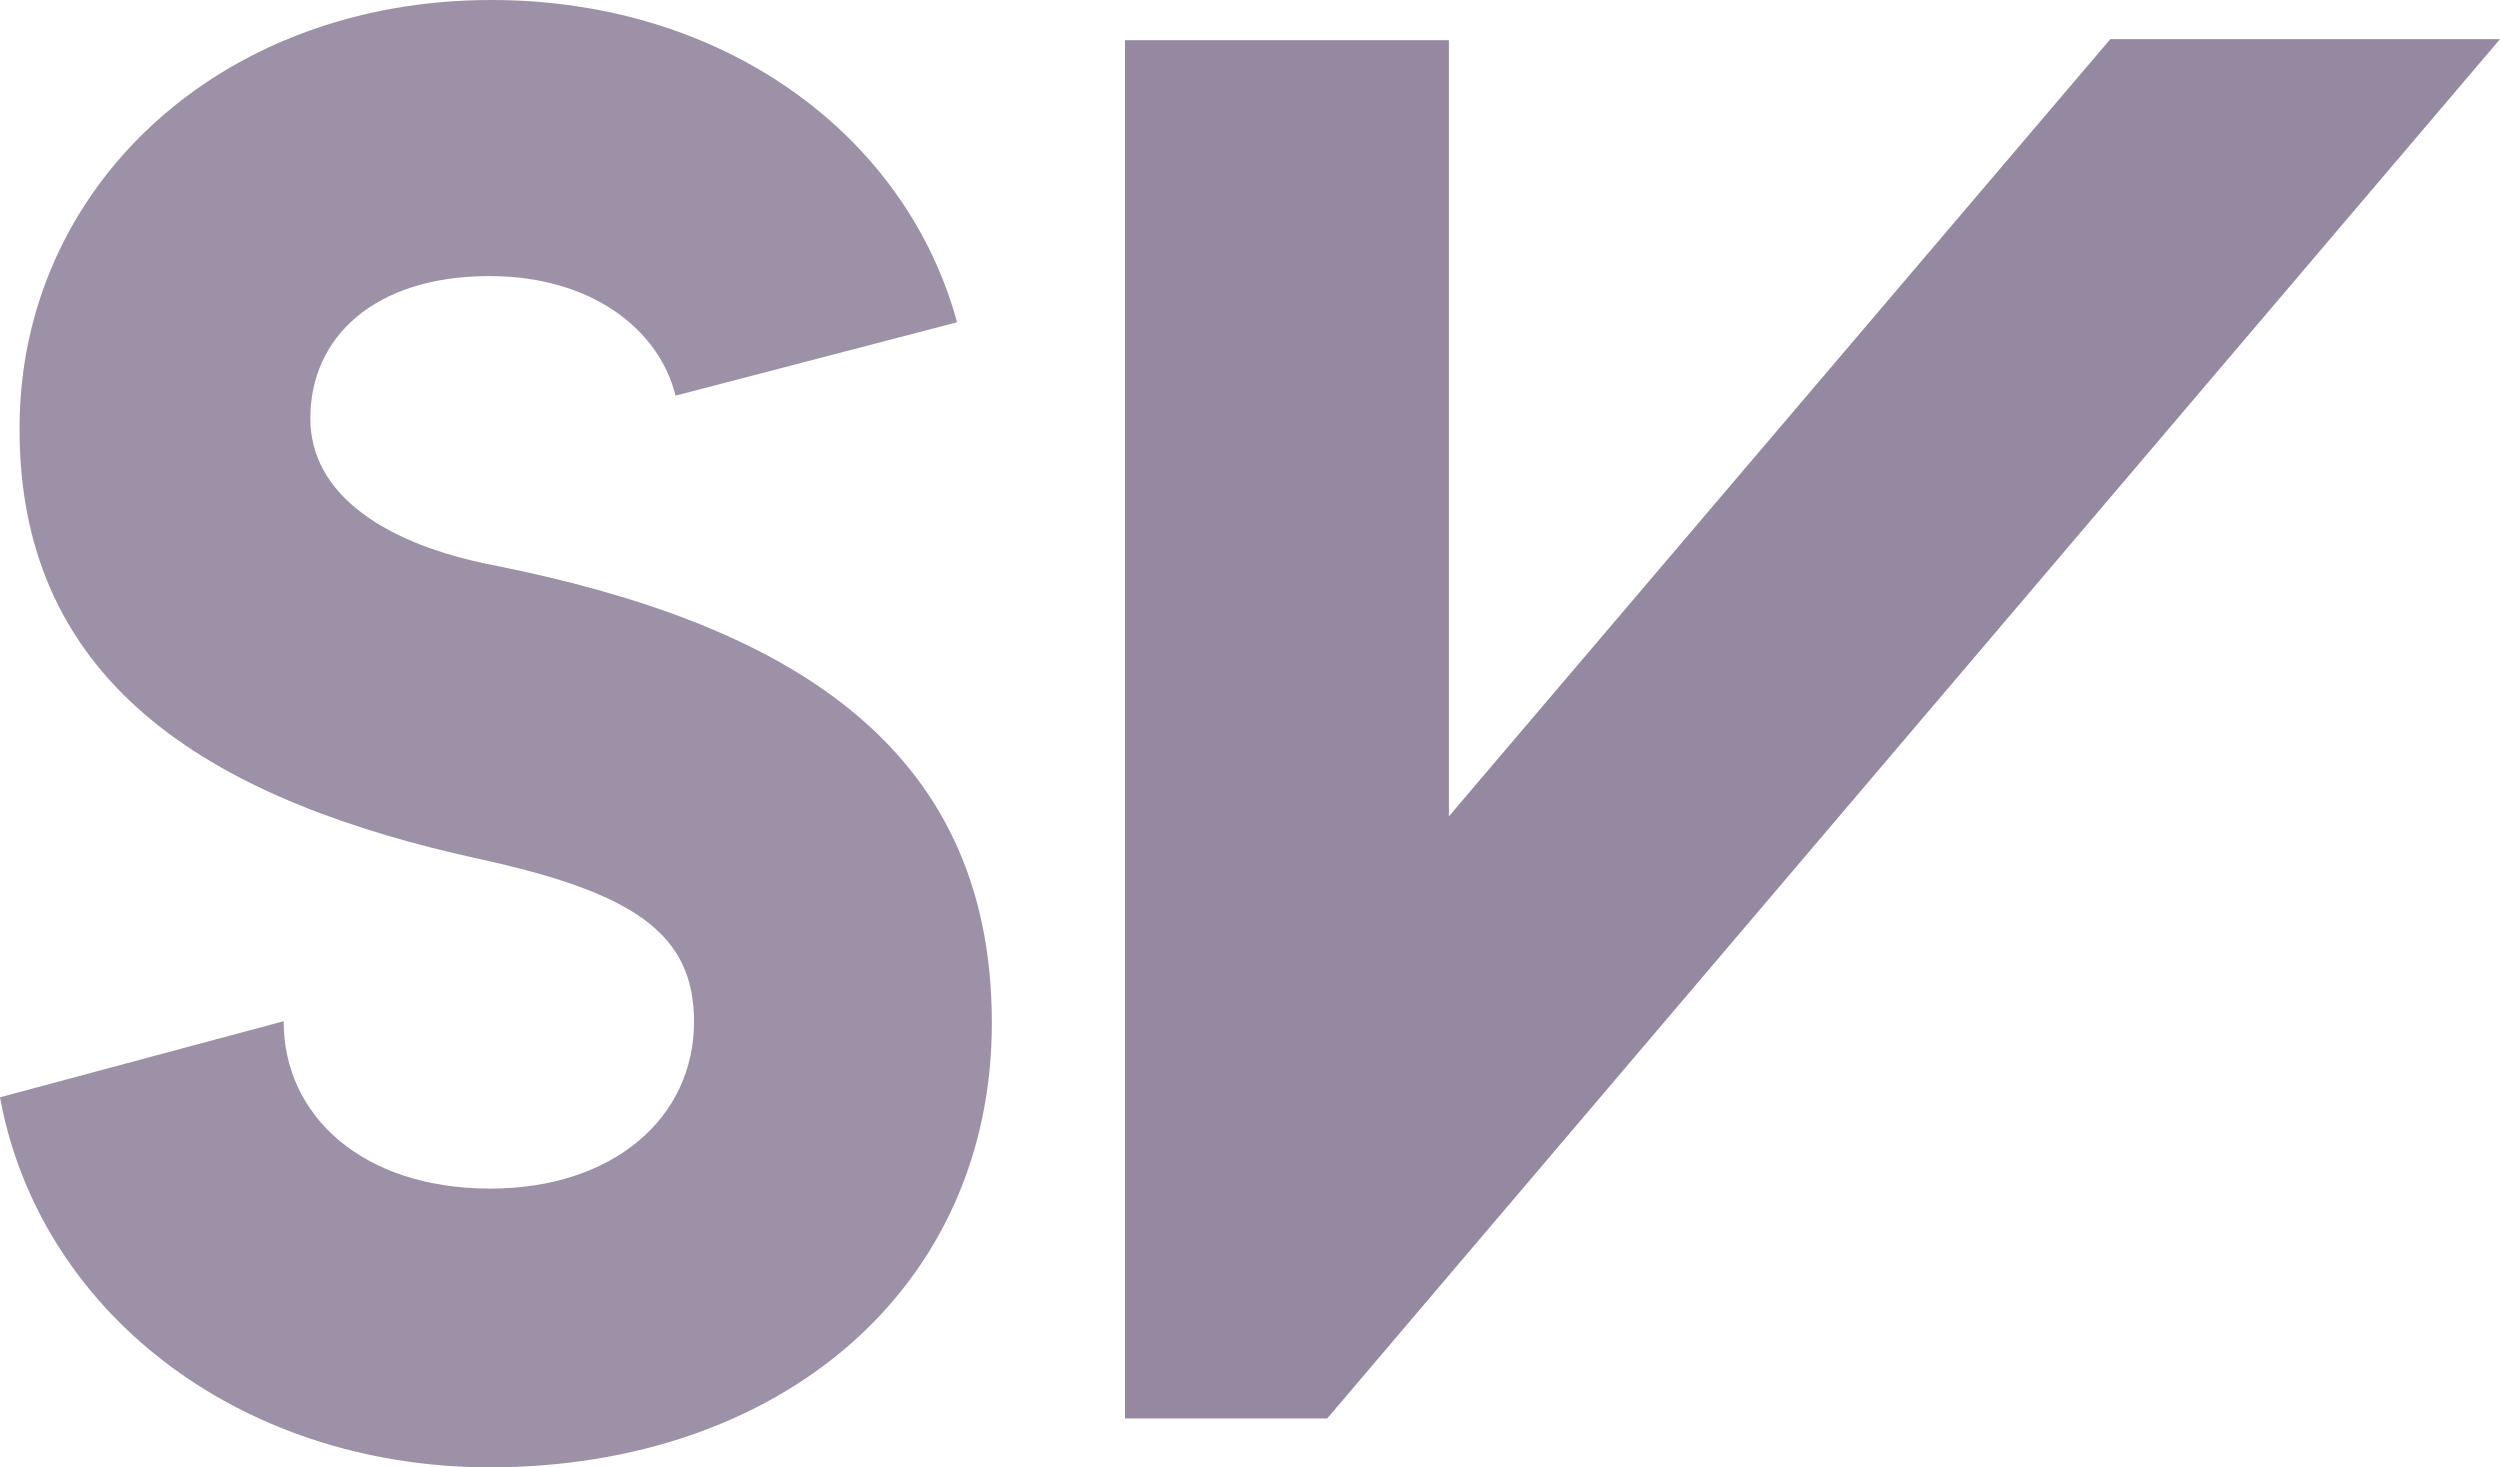 <svg width="46" height="27" fill="none" xmlns="http://www.w3.org/2000/svg">
  <path d="M5.22 18.8c0 1.72 1.44 3.07 3.8 3.07 2.26 0 3.75-1.3 3.75-3.07 0-1.62-1.1-2.37-3.93-2.99-4.76-1.04-8.5-3.1-8.48-7.94C.36 3.47 4.02 0 9.04 0c4.28 0 7.63 2.48 8.57 5.93l-5.18 1.35c-.3-1.22-1.55-2.2-3.42-2.2-2.13 0-3.3 1.13-3.3 2.62 0 1.41 1.4 2.32 3.37 2.7 5.26 1.05 9.17 3.22 9.17 8.42 0 4.86-3.86 8.18-9.26 8.18C4.33 26.98.71 24.08 0 20.19l5.22-1.4Z" fill="#9C91A7"/>
  <path d="M24.42 26.1 46 .72h-7.17l-12.17 14.3V.74H20.7v25.36h3.73Z" fill="#9589A1"/>
</svg>

